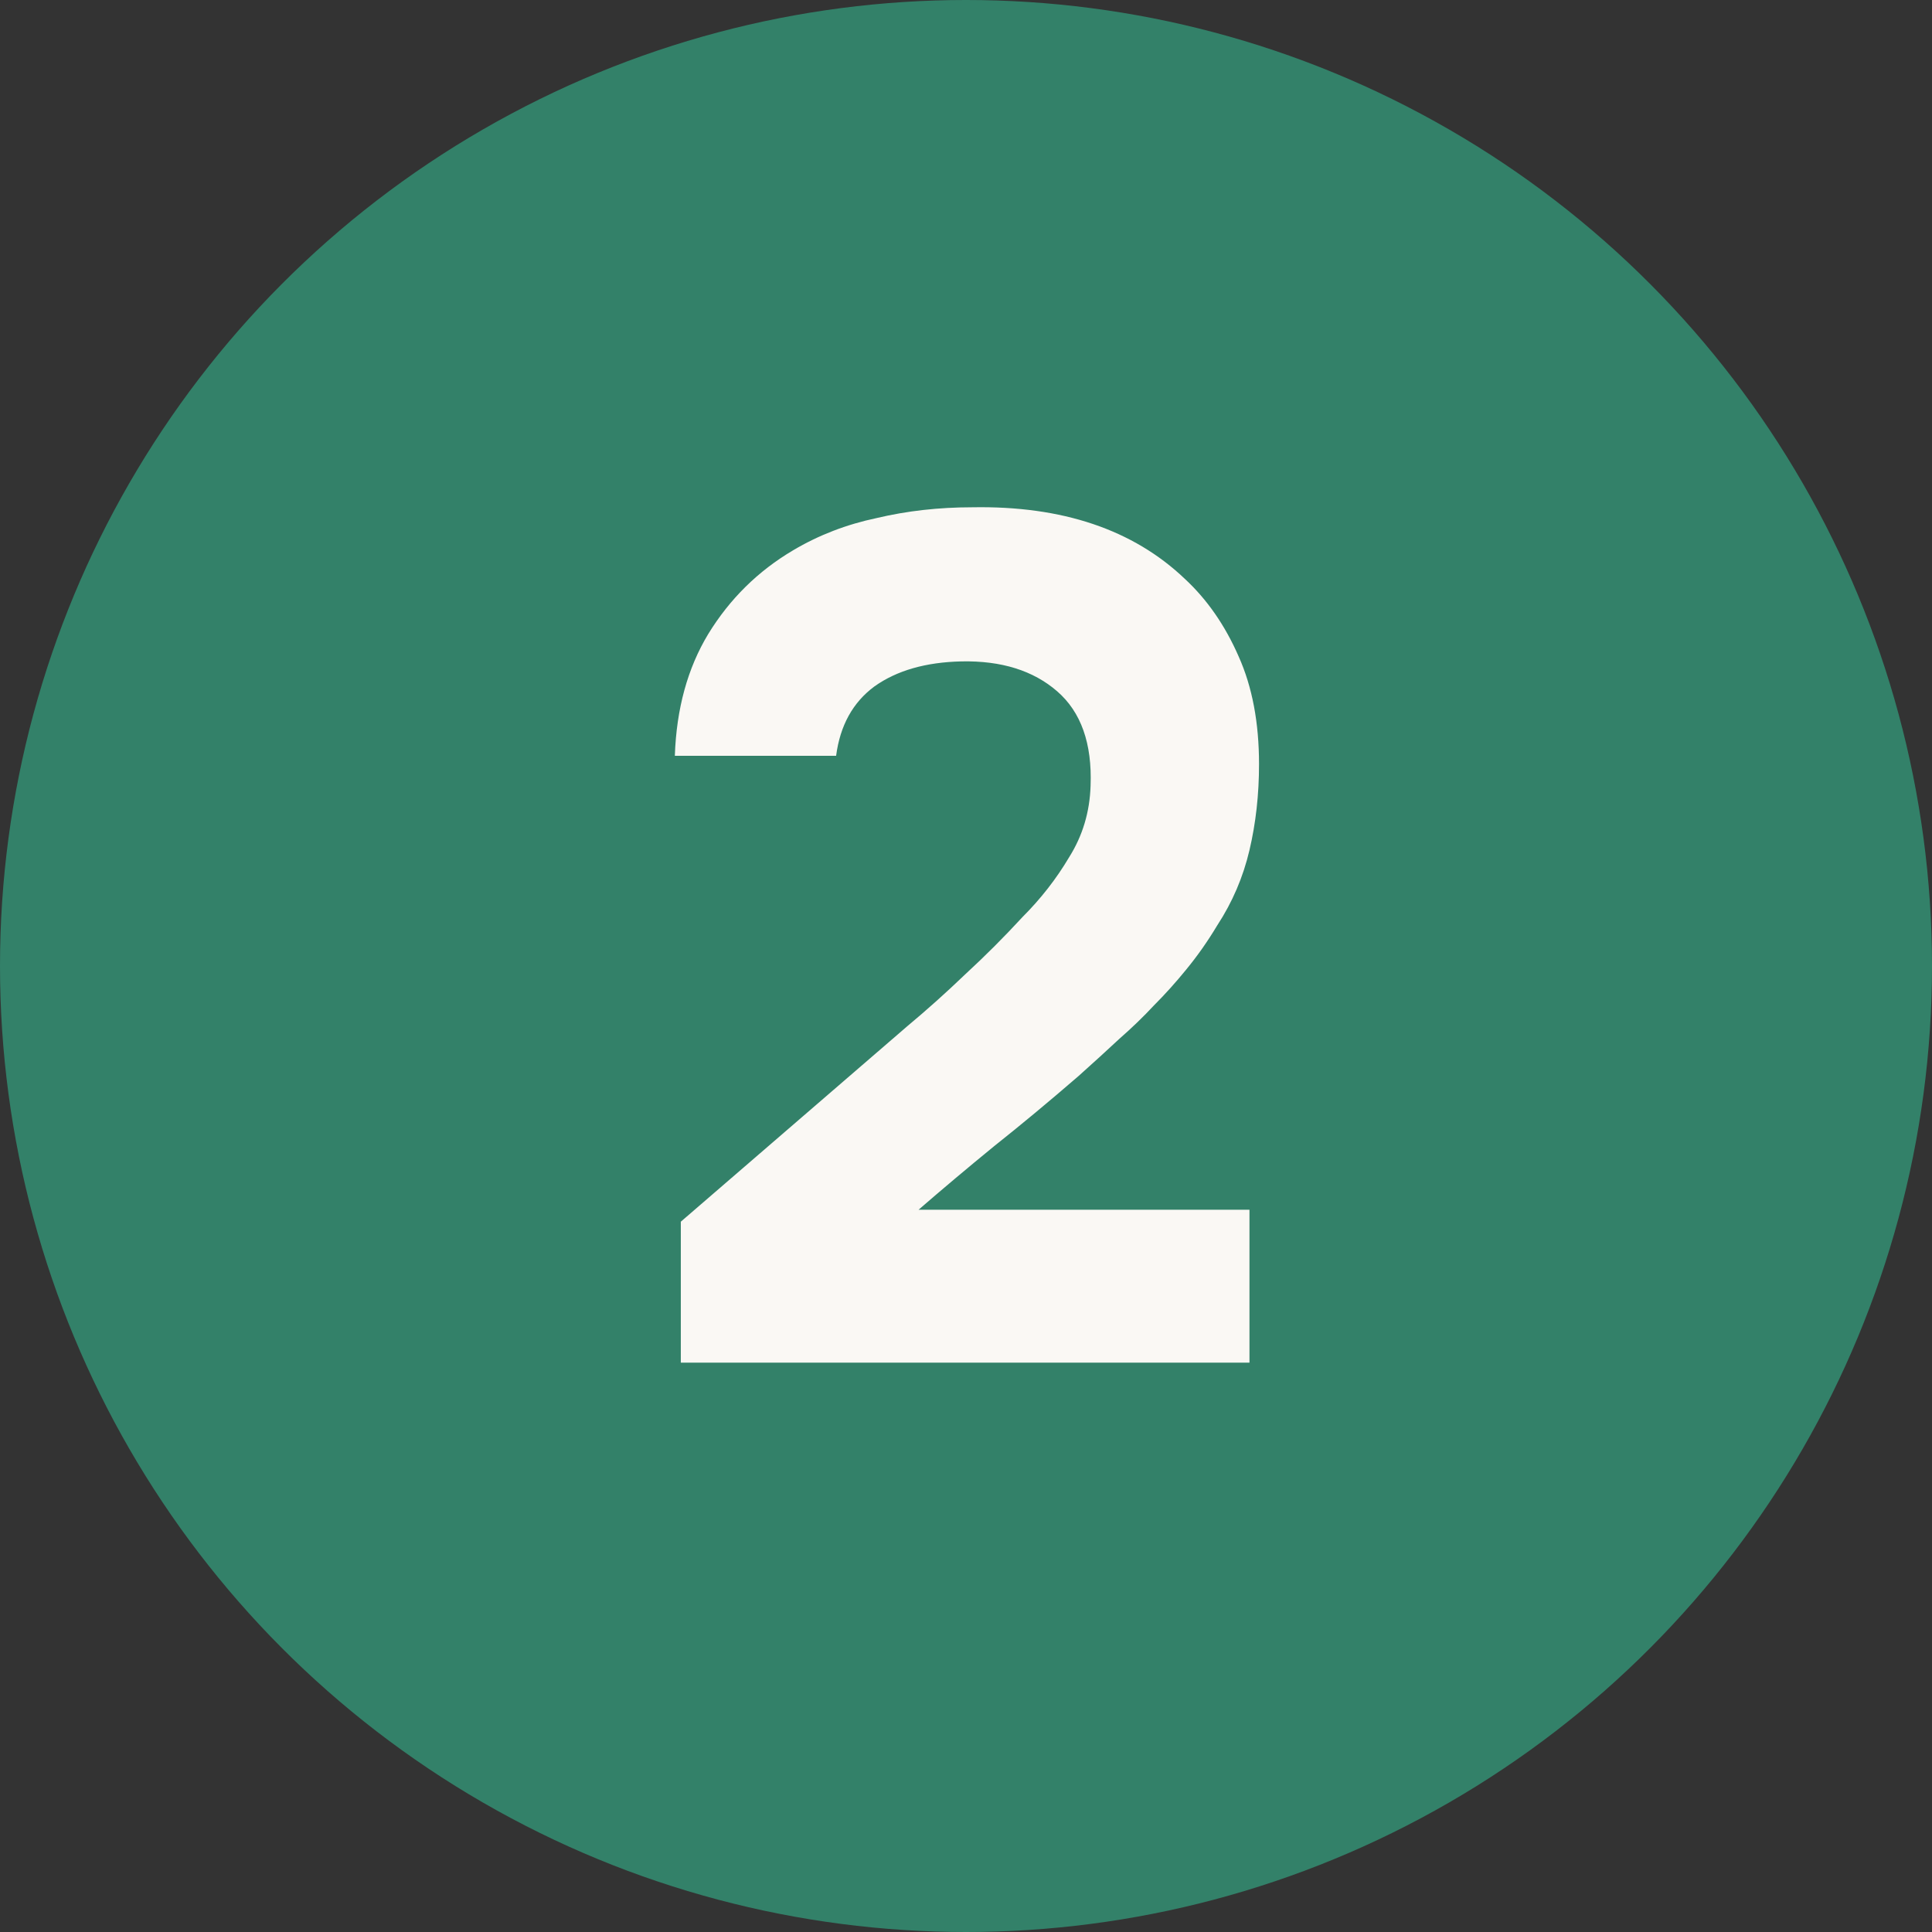 <?xml version="1.0" encoding="UTF-8"?> <svg xmlns="http://www.w3.org/2000/svg" width="207" height="207" viewBox="0 0 207 207" fill="none"><rect x="0" y="0" width="207" height="207" fill="#333333" stroke="none"/> <circle cx="103.5" cy="103.5" r="103.5" fill="#338169"></circle> <path d="M97.264 109.904C99.312 108.197 101.36 106.363 103.408 104.4C105.541 102.437 107.589 100.389 109.552 98.256C111.515 96.293 113.179 94.16 114.544 91.856C115.995 89.552 116.763 86.992 116.848 84.176C117.019 79.653 115.824 76.283 113.264 74.064C110.704 71.845 107.291 70.779 103.024 70.864C99.184 70.949 96.069 71.845 93.68 73.552C91.376 75.259 90.011 77.733 89.584 80.976H72.304C72.475 75.941 73.669 71.589 75.888 67.92C78.192 64.165 81.221 61.179 84.976 58.96C87.707 57.339 90.693 56.187 93.936 55.504C97.179 54.736 100.592 54.352 104.176 54.352C113.819 54.181 121.413 56.741 126.96 62.032C129.349 64.251 131.269 67.024 132.72 70.352C134.171 73.595 134.896 77.435 134.896 81.872C134.896 85.115 134.555 88.187 133.872 91.088C133.189 93.989 132.037 96.677 130.416 99.152C129.392 100.859 128.283 102.437 127.088 103.888C125.979 105.253 124.827 106.533 123.632 107.728C122.523 108.923 121.285 110.117 119.92 111.312C118.64 112.507 117.189 113.829 115.568 115.28C112.411 118.011 109.381 120.528 106.48 122.832C103.664 125.136 100.976 127.397 98.416 129.616H133.872V146H72.944V130.896L97.264 109.904Z" fill="#FAF8F4"></path> </svg> 